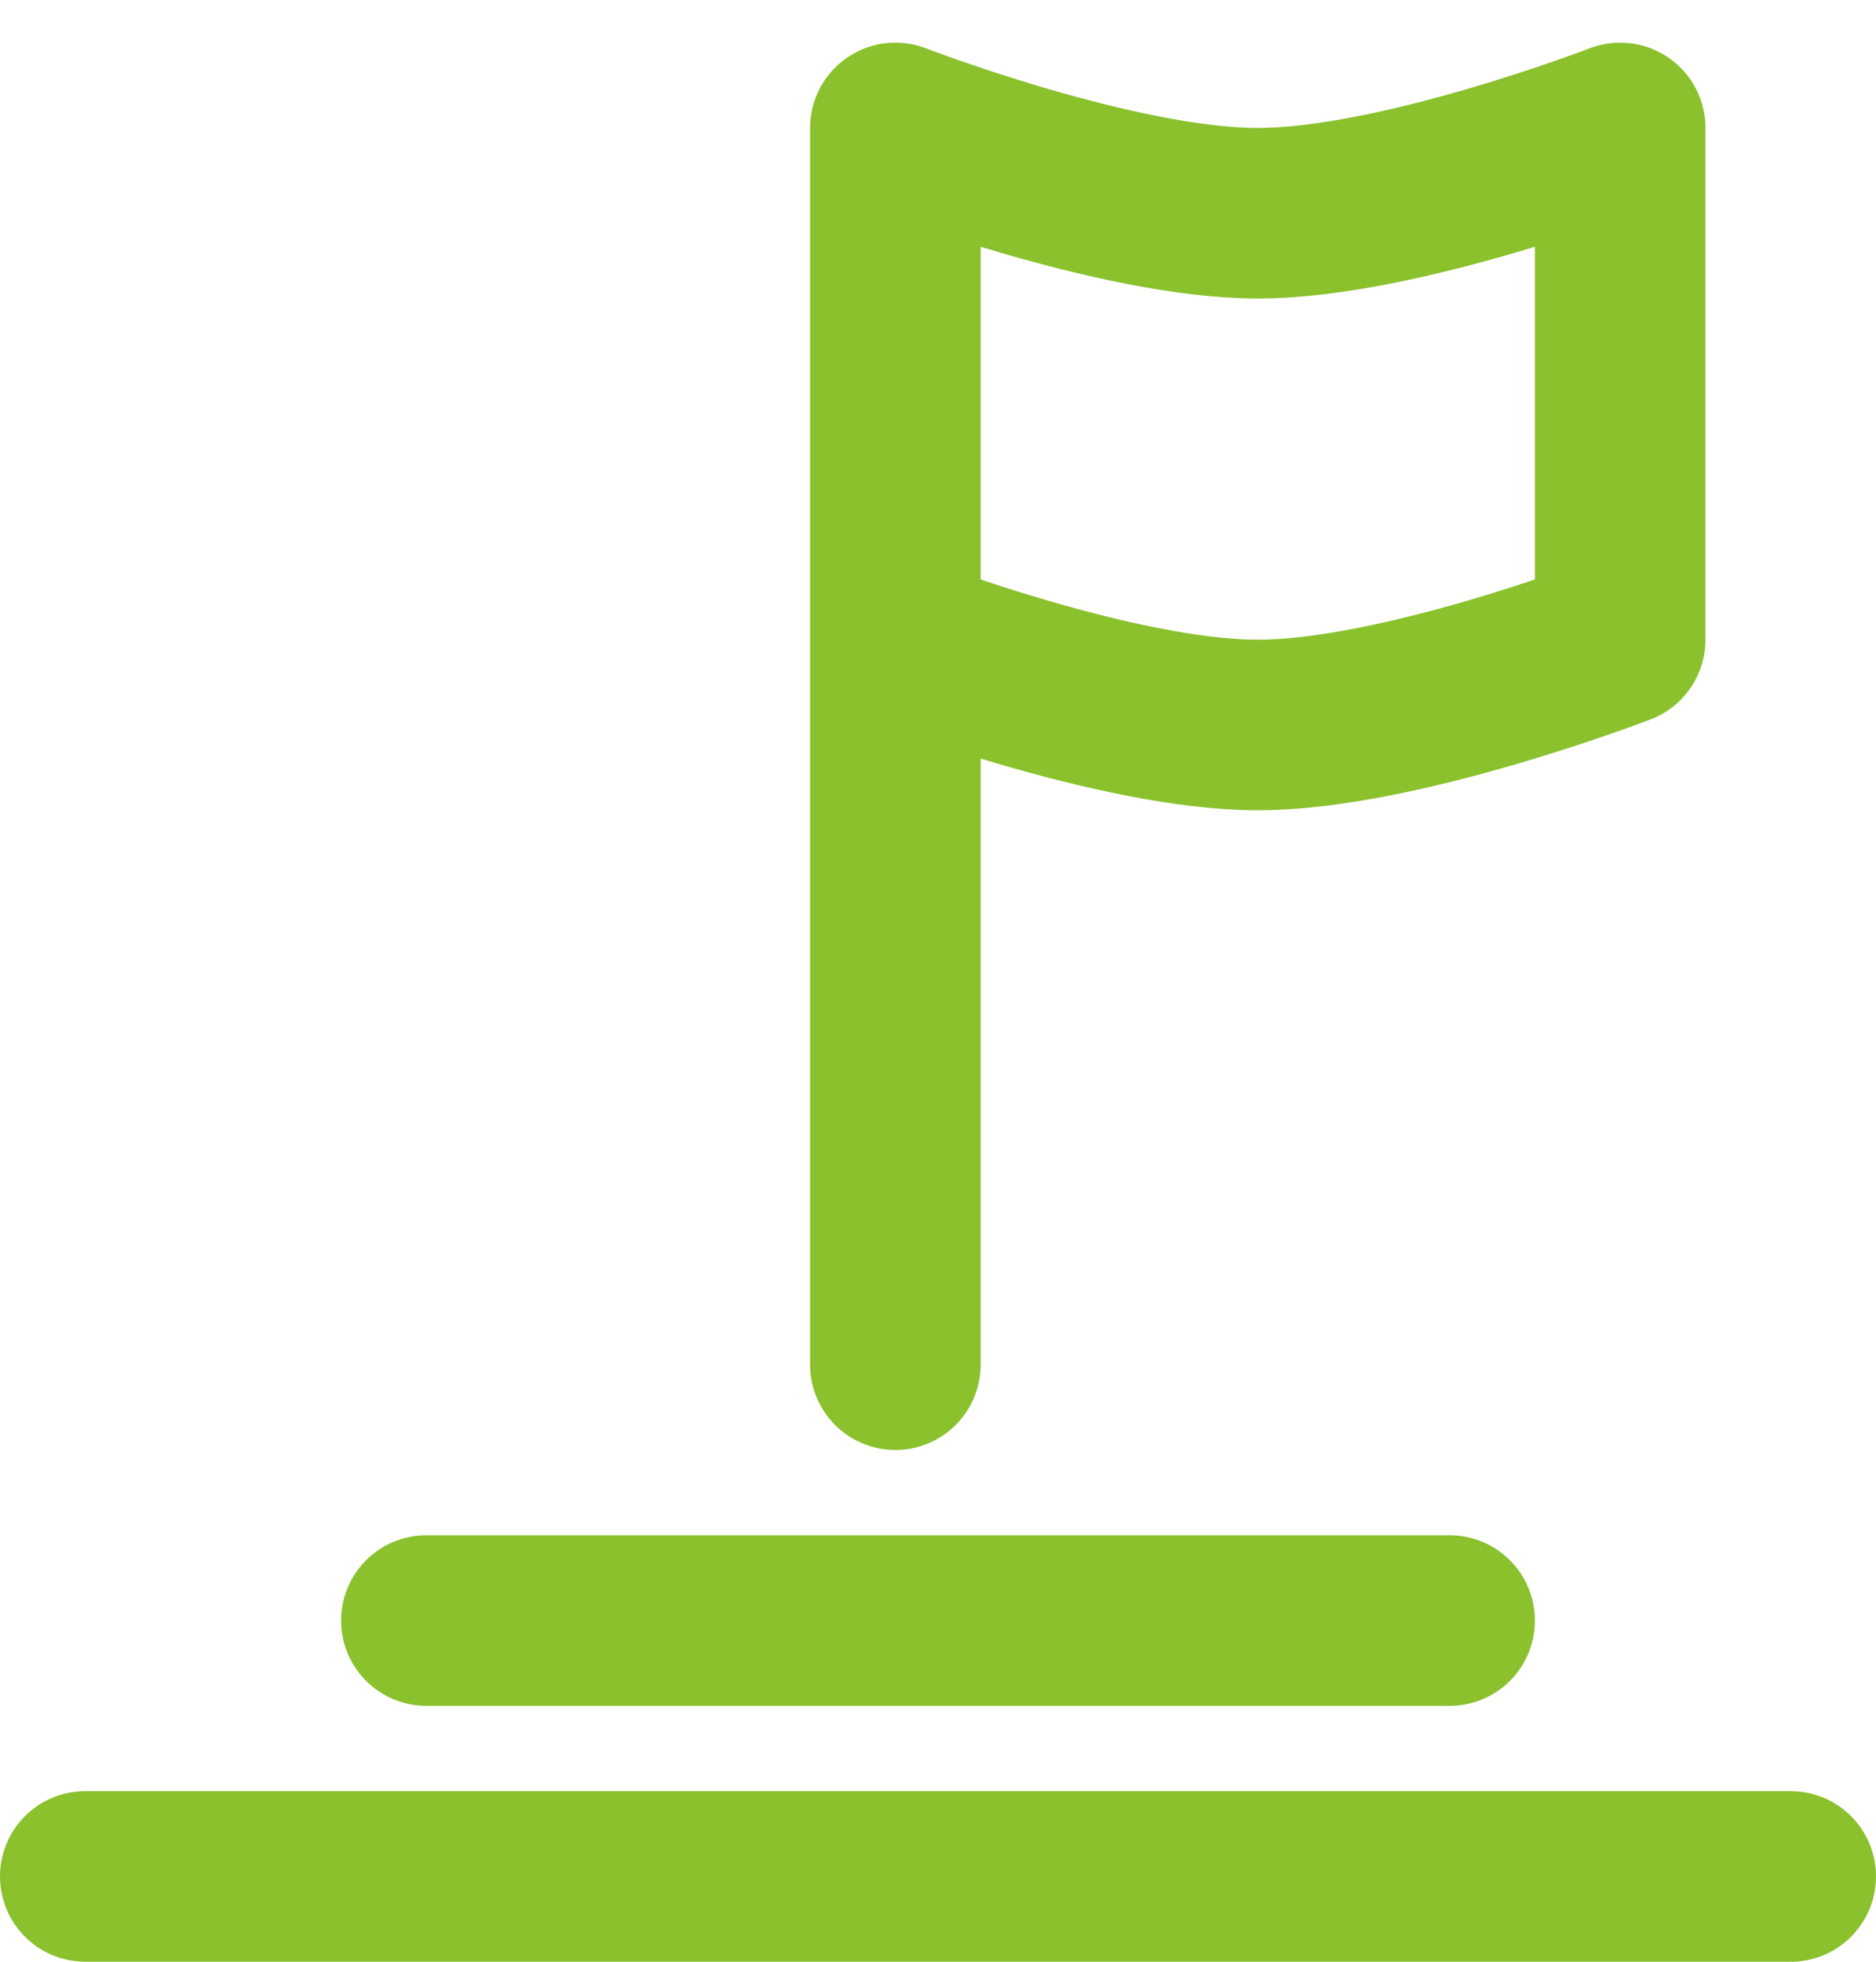 <svg width="22" height="23" viewBox="0 0 22 23" fill="none" xmlns="http://www.w3.org/2000/svg">
<path d="M1 22H21M5 19H17M10.5 16V7.5M10.5 7.5V1.5C10.5 1.5 13.09 2.5 14.75 2.5C16.41 2.5 19 1.5 19 1.5V7.5C19 7.5 16.41 8.5 14.75 8.5C13.09 8.5 10.5 7.5 10.5 7.5Z" stroke="#8AC12D" stroke-width="2" stroke-linecap="round" stroke-linejoin="round"/>
</svg>

